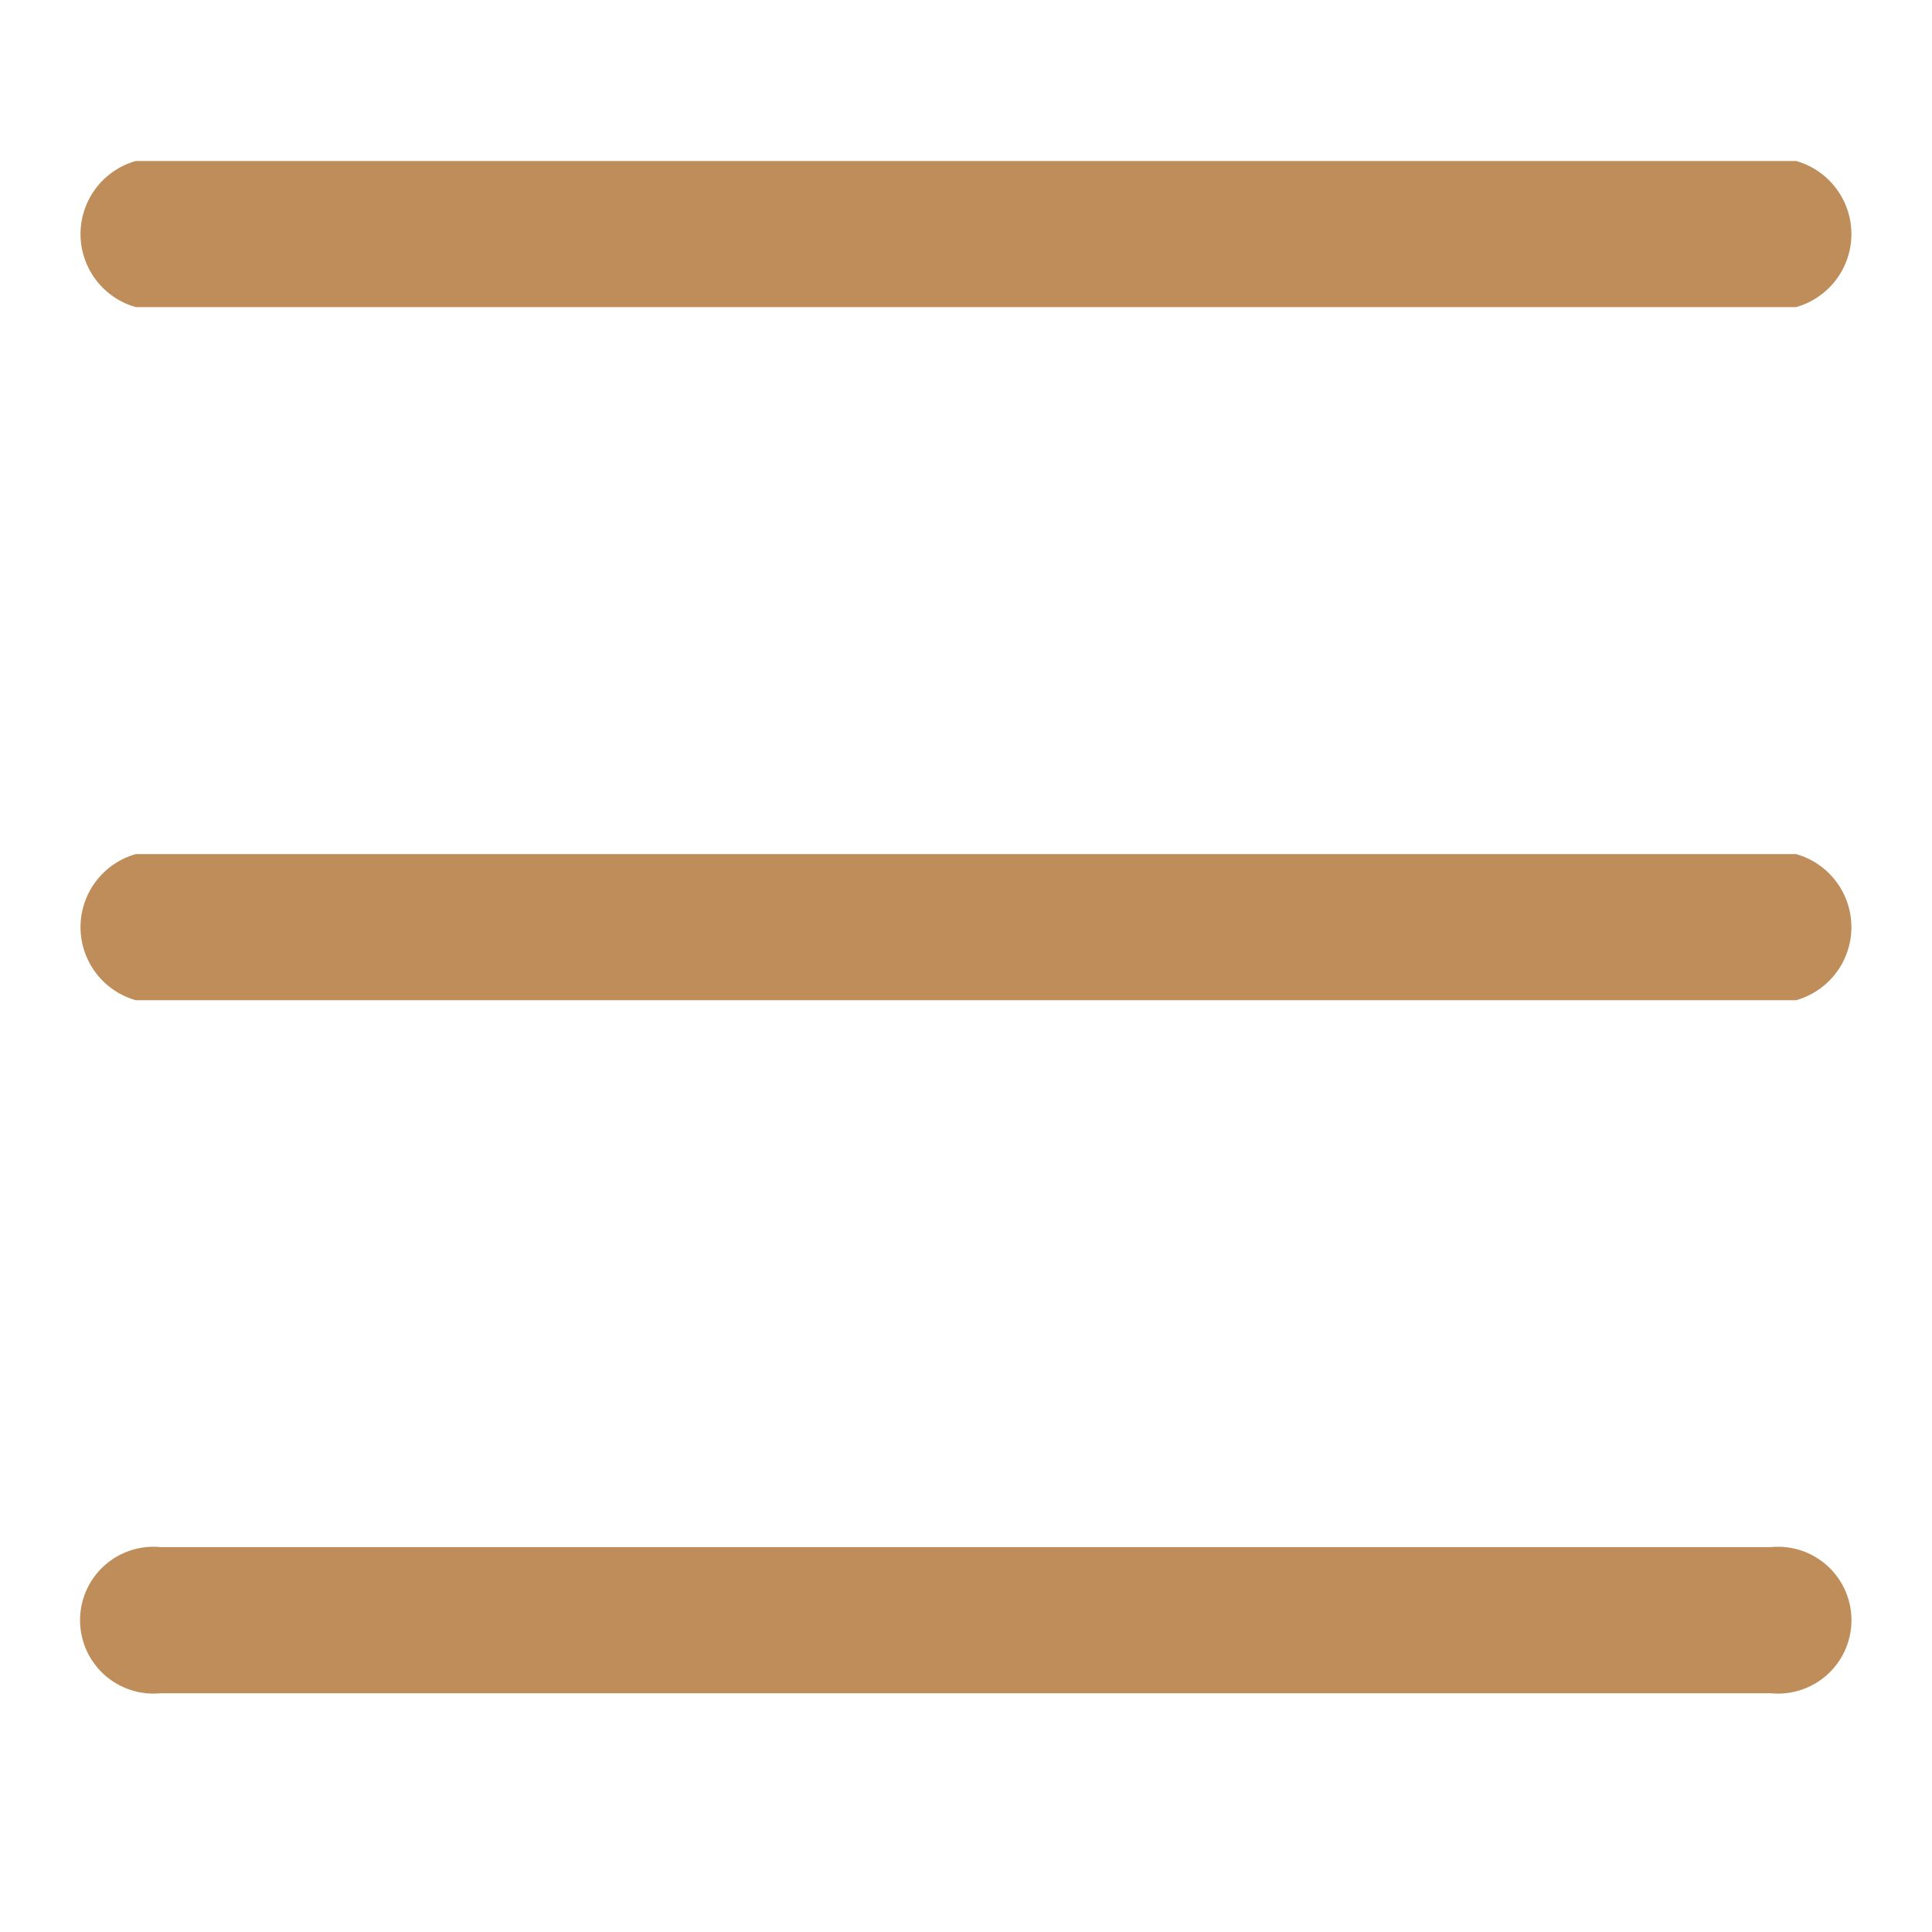 <svg id="list" xmlns="http://www.w3.org/2000/svg" width="24" height="24" viewBox="0 0 24 24">
  <rect id="Base" width="24" height="24" fill="none"/>
  <g id="Shape" transform="translate(-8.96 2)">
    <path id="Path_3272" data-name="Path 3272" d="M.687,98.058H21.312a.943.943,0,0,0,0-1.815H.687a.943.943,0,0,0,0,1.815Z" transform="translate(9.96 -96.243)" fill="#be8d5a"/>
    <path id="Path_3273" data-name="Path 3273" d="M21.312,180.455H.687a.943.943,0,0,0,0,1.815H21.312a.943.943,0,0,0,0-1.815Z" transform="translate(9.96 -171.845)" fill="#be8d5a"/>
    <path id="Path_3274" data-name="Path 3274" d="M141.3,264.667h-20a.912.912,0,1,0,0,1.815h20a.912.912,0,1,0,0-1.815Z" transform="translate(-110.343 -247.448)" fill="#be8d5a"/>
  </g>
</svg>
